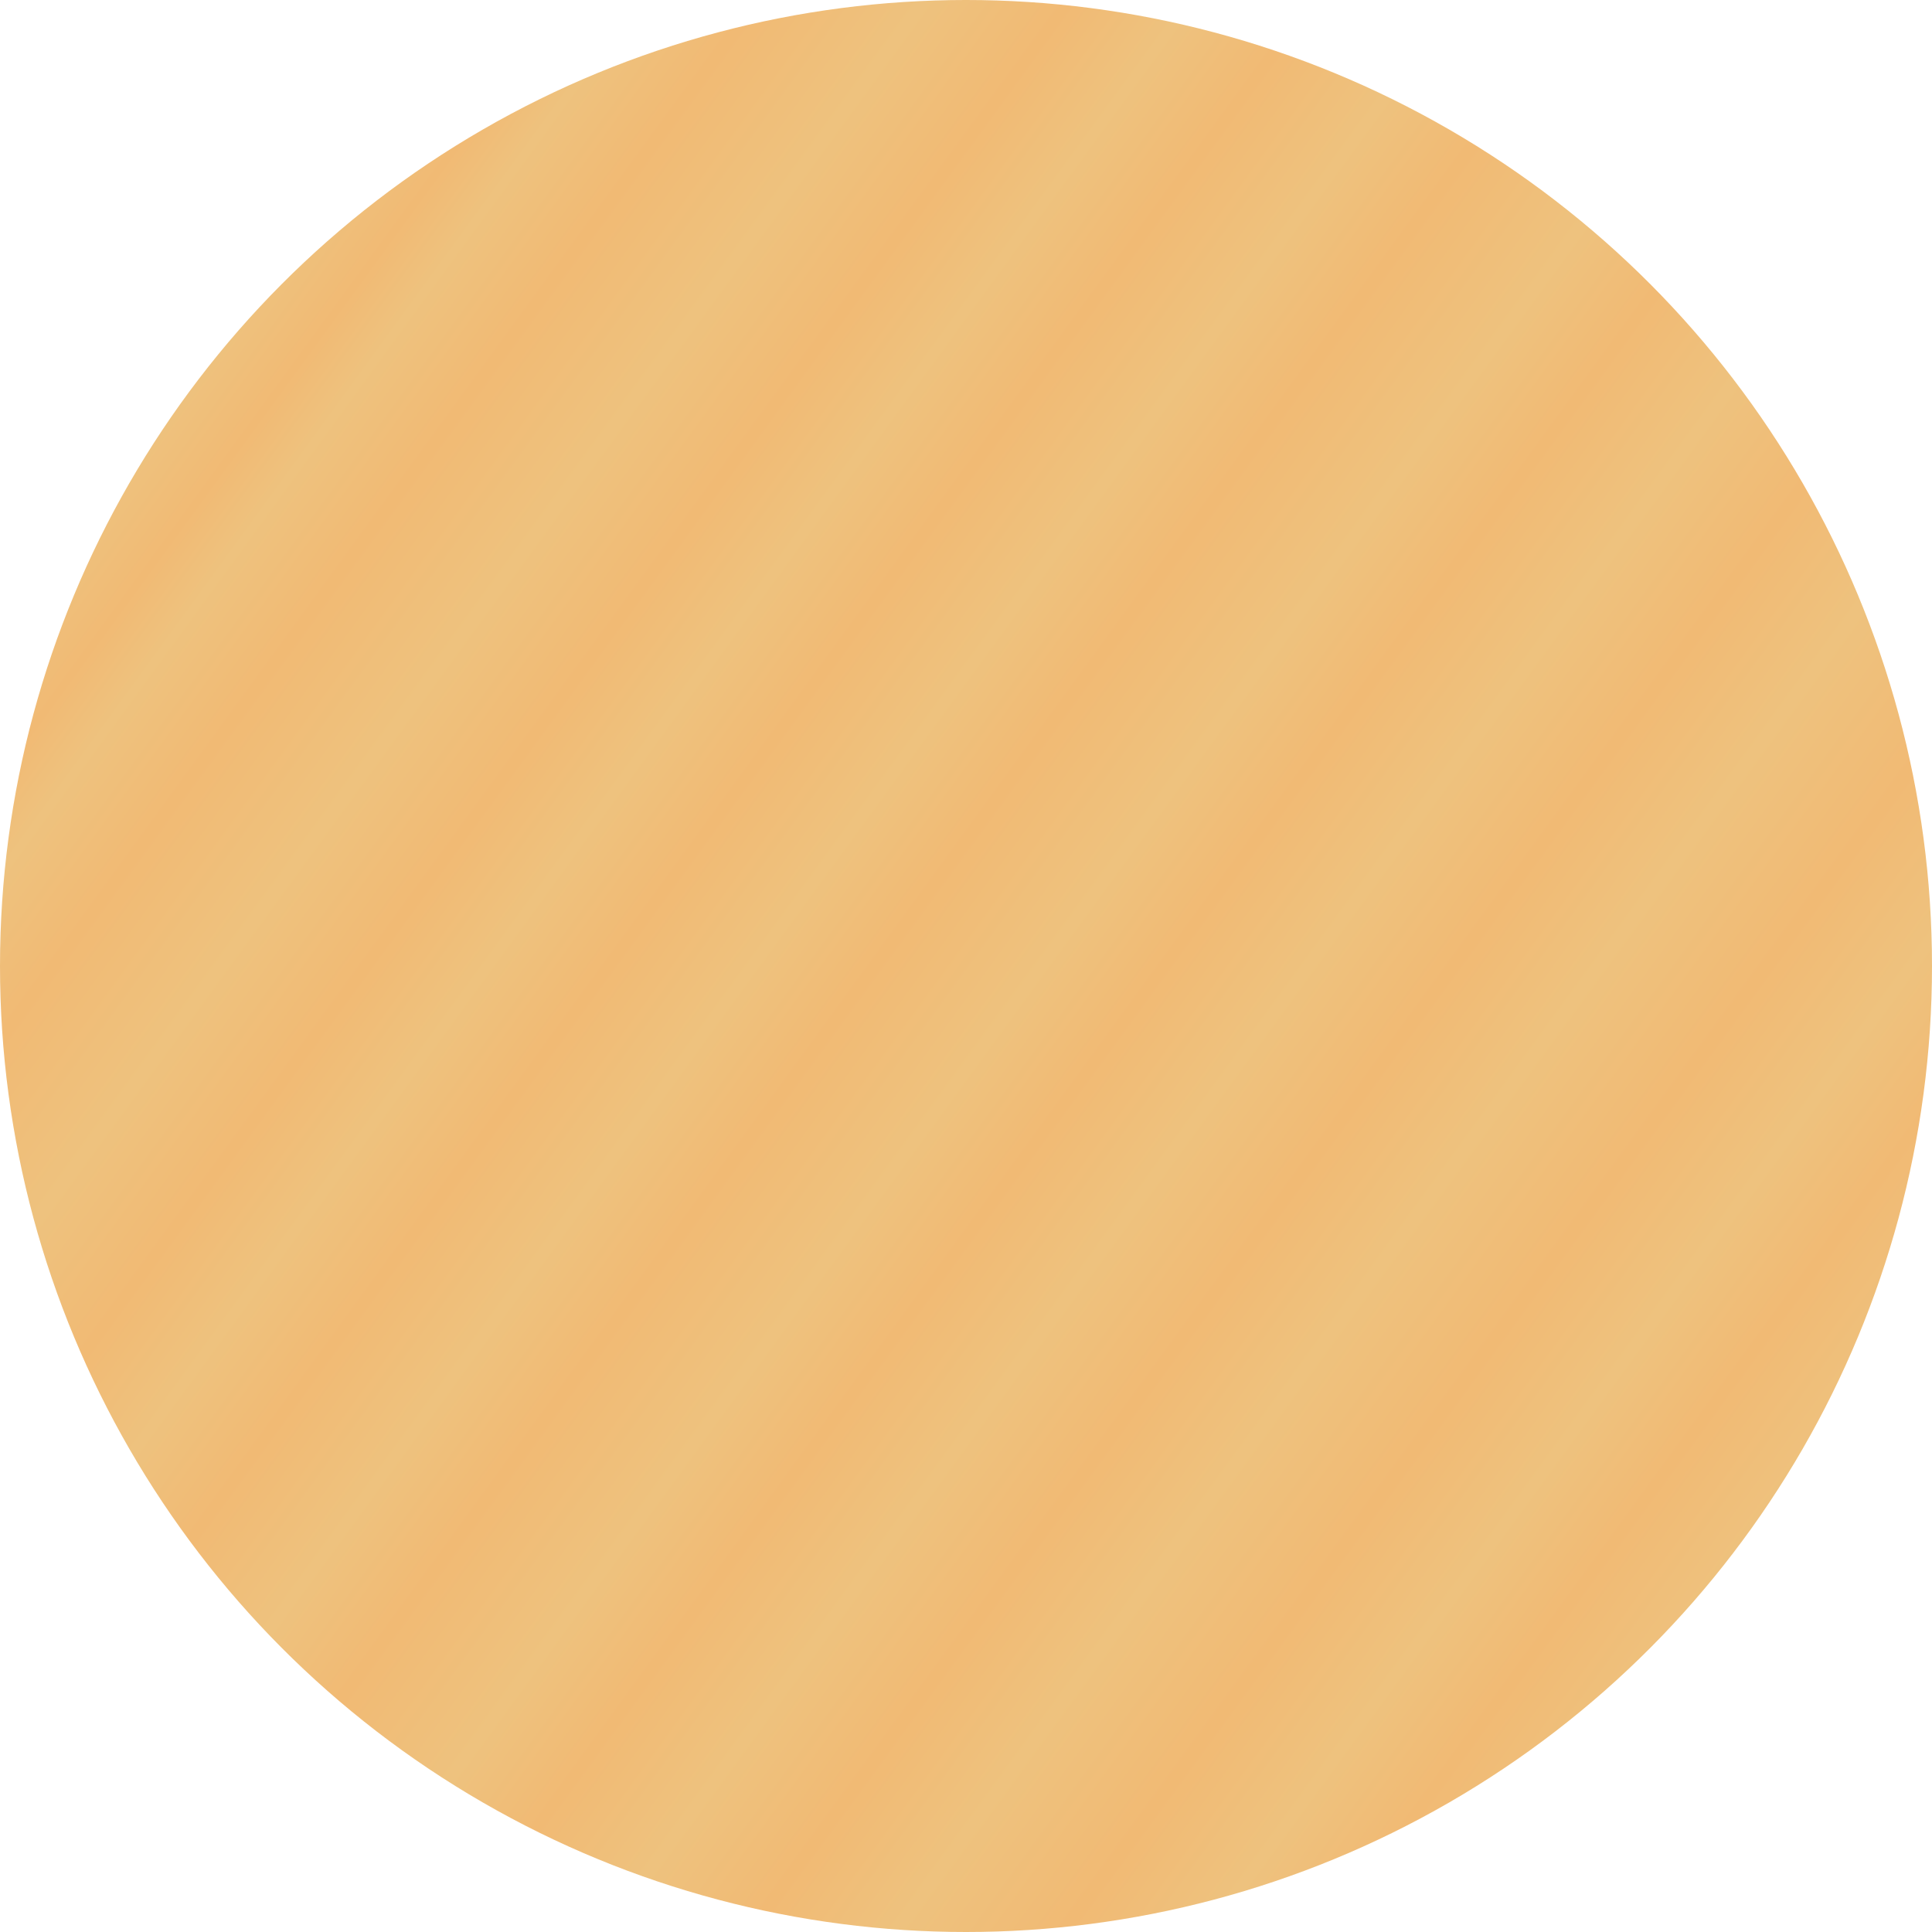 <svg id="Camada_1" data-name="Camada 1" xmlns="http://www.w3.org/2000/svg" xmlns:xlink="http://www.w3.org/1999/xlink" viewBox="0 0 24 24"><defs><style>.cls-1{fill:url(#Gradiente_sem_nome_135);}</style><linearGradient id="Gradiente_sem_nome_135" x1="-272.22" y1="415.05" x2="-273.03" y2="415.64" gradientTransform="matrix(24, 0, 0, -24, 6555, 9980.36)" gradientUnits="userSpaceOnUse"><stop offset="0" stop-color="#eec27e"/><stop offset="0.06" stop-color="#f1ba74"/><stop offset="0.11" stop-color="#eec27e"/><stop offset="0.17" stop-color="#f1ba74"/><stop offset="0.24" stop-color="#eec27e"/><stop offset="0.3" stop-color="#f1ba74"/><stop offset="0.36" stop-color="#eec27e"/><stop offset="0.42" stop-color="#f1ba74"/><stop offset="0.47" stop-color="#eec27e"/><stop offset="0.54" stop-color="#f1ba74"/><stop offset="0.59" stop-color="#eec27e"/><stop offset="0.65" stop-color="#f1ba74"/><stop offset="0.7" stop-color="#eec27e"/><stop offset="0.75" stop-color="#f1ba74"/><stop offset="0.81" stop-color="#eec27e"/><stop offset="0.88" stop-color="#f1ba74"/><stop offset="0.93" stop-color="#eec27e"/><stop offset="0.96" stop-color="#f1ba74"/><stop offset="1" stop-color="#eec27e"/></linearGradient></defs><title>bambu</title><circle class="cls-1" cx="12" cy="12" r="12"/></svg>